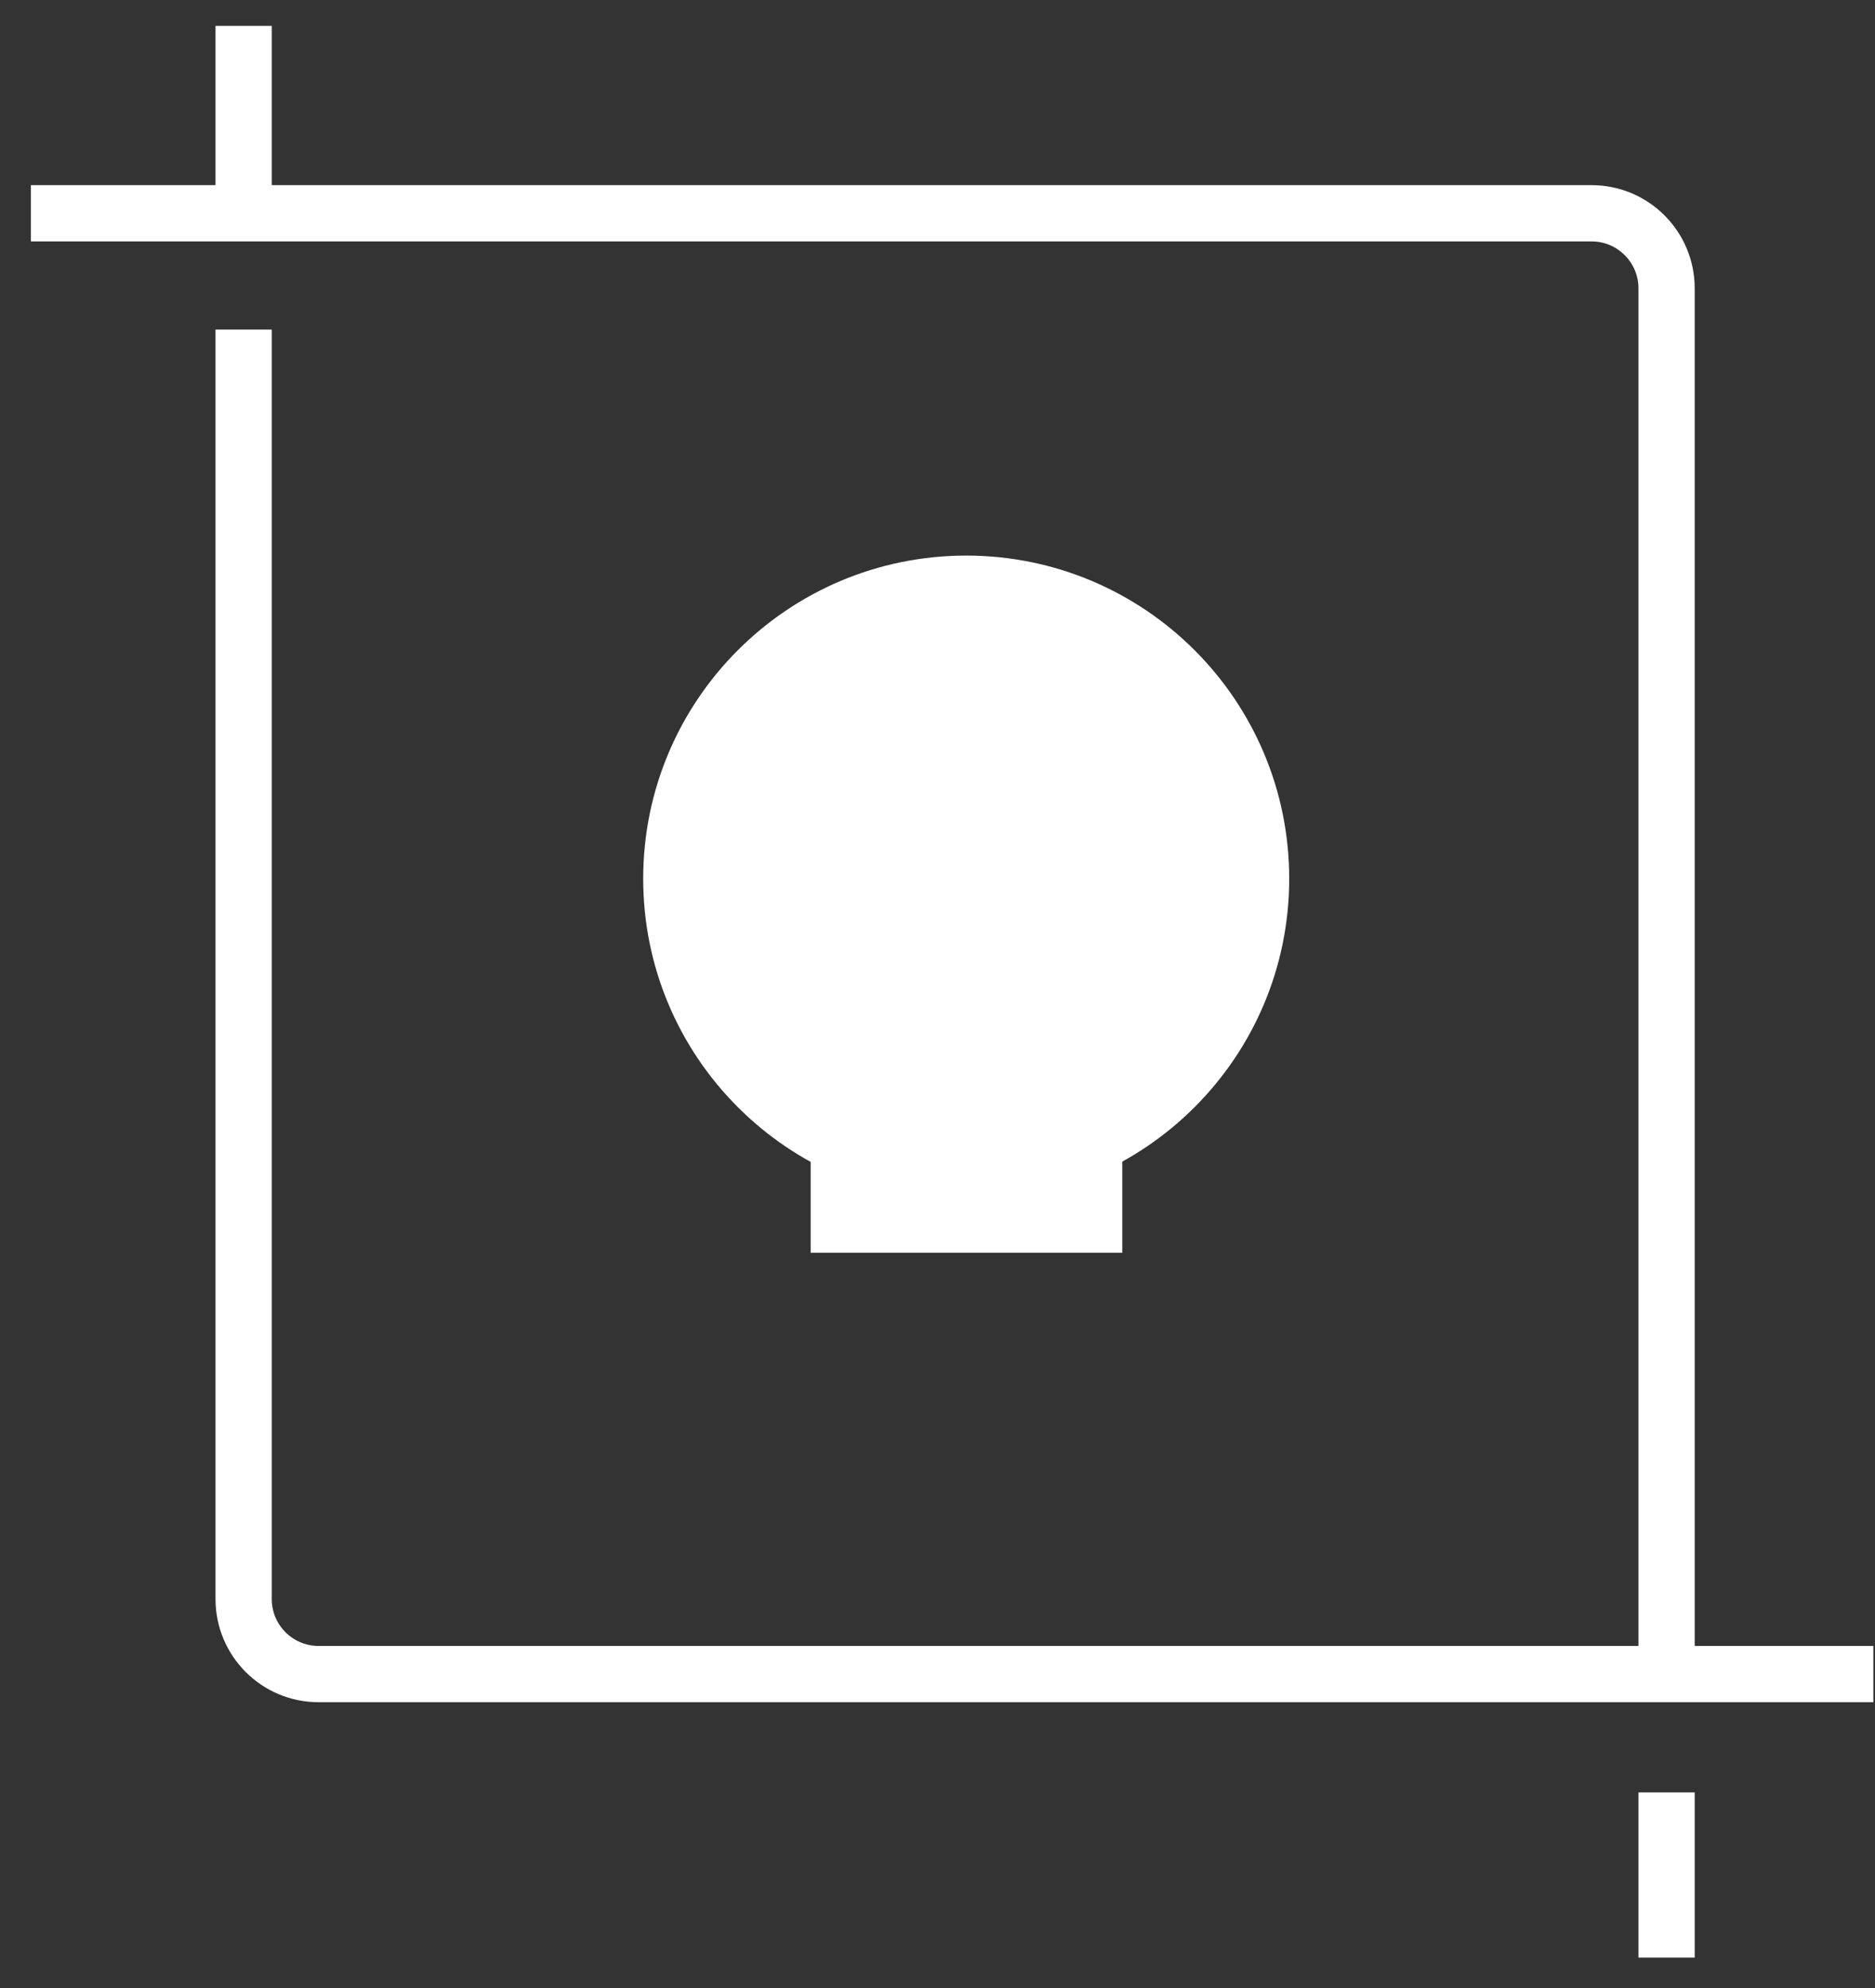 <svg width="50" height="53" viewBox="0 0 50 53" fill="none" xmlns="http://www.w3.org/2000/svg">
<rect x="0" y="0" width="50" height="53" fill="#333333" stroke="none"/>
<path d="M1.574 5.686H6.497M6.497 9.536V42.631C6.497 43.736 7.392 44.631 8.497 44.631H49.956H44.442V7.686C44.442 6.582 43.546 5.686 42.442 5.686H6.497M6.497 5.686V1.441M44.442 51.439V48.535" stroke="white" stroke-width="1.5" stroke-linecap="square"/>
<path d="M25.766 32.039C30.523 32.039 34.379 28.183 34.379 23.426C34.379 18.669 30.523 14.812 25.766 14.812C21.009 14.812 17.152 18.669 17.152 23.426C17.152 28.183 21.009 32.039 25.766 32.039Z" fill="white"/>
<path d="M29.927 29.828H21.617V33.399H29.927V29.828Z" fill="white"/>
</svg>
